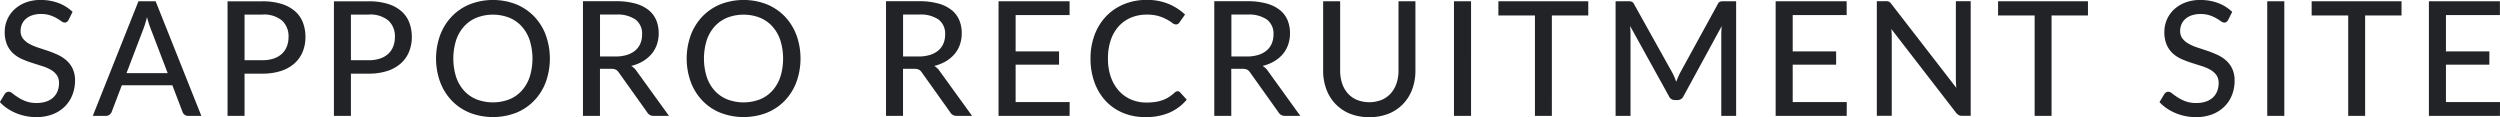 <svg xmlns="http://www.w3.org/2000/svg" viewBox="0 0 187.906 8.812"><path d="M5.455.891A3.1 3.1 0 0 0 4.396.228a3.735 3.735 0 0 0-1.335-.231 3.091 3.091 0 0 0-1.152.2 2.583 2.583 0 0 0-.849.534 2.265 2.265 0 0 0-.525.765 2.3 2.3 0 0 0-.18.894 2.392 2.392 0 0 0 .174.969 1.914 1.914 0 0 0 .462.654 2.433 2.433 0 0 0 .654.423 7.517 7.517 0 0 0 .75.285q.384.123.75.237a3.384 3.384 0 0 1 .654.276 1.418 1.418 0 0 1 .462.4 1.027 1.027 0 0 1 .174.618 1.589 1.589 0 0 1-.114.612 1.3 1.3 0 0 1-.327.471 1.451 1.451 0 0 1-.525.3 2.214 2.214 0 0 1-.708.105 2.28 2.28 0 0 1-.825-.132 3.154 3.154 0 0 1-.582-.291q-.243-.159-.408-.291a.494.494 0 0 0-.291-.132.31.31 0 0 0-.171.048.491.491 0 0 0-.129.12l-.366.612a3.215 3.215 0 0 0 .543.465 3.709 3.709 0 0 0 .651.354 3.973 3.973 0 0 0 1.542.309 3.356 3.356 0 0 0 1.233-.213 2.635 2.635 0 0 0 .915-.585 2.511 2.511 0 0 0 .567-.87 2.9 2.9 0 0 0 .2-1.068 2.077 2.077 0 0 0-.177-.9 1.946 1.946 0 0 0-.465-.624 2.642 2.642 0 0 0-.654-.423 7.592 7.592 0 0 0-.75-.3q-.384-.129-.75-.249a3.655 3.655 0 0 1-.654-.282 1.524 1.524 0 0 1-.465-.39.911.911 0 0 1-.177-.576 1.258 1.258 0 0 1 .1-.5 1.128 1.128 0 0 1 .291-.4 1.4 1.4 0 0 1 .477-.27 2.02 2.02 0 0 1 .663-.1 2.131 2.131 0 0 1 .69.1 2.671 2.671 0 0 1 .5.222q.207.123.345.222a.44.44 0 0 0 .246.1.278.278 0 0 0 .168-.048.488.488 0 0 0 .126-.15zm4.052 4.608l1.272-3.33q.066-.174.135-.4t.135-.48a7.45 7.45 0 0 0 .276.864l1.278 3.342h-3.1zm2.19-5.406h-1.29L6.975 8.709h.987a.423.423 0 0 0 .276-.093.486.486 0 0 0 .156-.207l.762-2h3.8l.762 2a.472.472 0 0 0 .156.216.436.436 0 0 0 .276.084h.984zm6.684 4.434V1.095h1.332a2.131 2.131 0 0 1 1.485.45 1.6 1.6 0 0 1 .489 1.236 1.93 1.93 0 0 1-.126.711 1.481 1.481 0 0 1-.375.552 1.7 1.7 0 0 1-.618.357 2.645 2.645 0 0 1-.855.126h-1.332zM17.103.093v8.616h1.278V5.535h1.332a4.468 4.468 0 0 0 1.4-.2 2.827 2.827 0 0 0 1.017-.567 2.384 2.384 0 0 0 .618-.873 2.881 2.881 0 0 0 .21-1.113 3 3 0 0 0-.195-1.1 2.153 2.153 0 0 0-.6-.849A2.788 2.788 0 0 0 21.149.29a4.829 4.829 0 0 0-1.44-.192h-2.61zm9.273 4.434V1.095h1.332a2.131 2.131 0 0 1 1.485.45 1.6 1.6 0 0 1 .489 1.236 1.93 1.93 0 0 1-.126.711 1.481 1.481 0 0 1-.375.552 1.7 1.7 0 0 1-.618.357 2.645 2.645 0 0 1-.855.126h-1.332zM25.098.093v8.616h1.278V5.535h1.332a4.468 4.468 0 0 0 1.4-.2 2.827 2.827 0 0 0 1.017-.567 2.384 2.384 0 0 0 .618-.873 2.881 2.881 0 0 0 .21-1.113 3 3 0 0 0-.195-1.1 2.153 2.153 0 0 0-.6-.849A2.788 2.788 0 0 0 29.144.29a4.829 4.829 0 0 0-1.44-.192h-2.61zm15.923 2.538a4.077 4.077 0 0 0-.873-1.395 3.967 3.967 0 0 0-1.35-.912 4.817 4.817 0 0 0-3.489 0 3.929 3.929 0 0 0-1.35.912 4.138 4.138 0 0 0-.873 1.395 5.185 5.185 0 0 0 0 3.543 4.144 4.144 0 0 0 .873 1.392 3.894 3.894 0 0 0 1.35.909 4.858 4.858 0 0 0 3.489 0 3.932 3.932 0 0 0 1.35-.909 4.083 4.083 0 0 0 .873-1.392 5.233 5.233 0 0 0 0-3.543zm-1.209 3.153a2.945 2.945 0 0 1-.6 1.035 2.556 2.556 0 0 1-.936.651 3.458 3.458 0 0 1-2.454 0 2.584 2.584 0 0 1-.939-.651 2.92 2.92 0 0 1-.6-1.035 4.649 4.649 0 0 1 0-2.763 2.916 2.916 0 0 1 .6-1.038 2.616 2.616 0 0 1 .939-.654 3.416 3.416 0 0 1 2.454 0 2.587 2.587 0 0 1 .936.654 2.94 2.94 0 0 1 .6 1.038 4.649 4.649 0 0 1 0 2.763zm5.287-1.539v-3.15h1.206a2.377 2.377 0 0 1 1.467.378 1.331 1.331 0 0 1 .489 1.122 1.726 1.726 0 0 1-.126.669 1.391 1.391 0 0 1-.378.522 1.76 1.76 0 0 1-.627.339 2.847 2.847 0 0 1-.867.12h-1.164zm2.76 1.11a1.318 1.318 0 0 0-.414-.4 3.192 3.192 0 0 0 .87-.348 2.552 2.552 0 0 0 .651-.543 2.219 2.219 0 0 0 .405-.711 2.553 2.553 0 0 0 .138-.846 2.519 2.519 0 0 0-.189-1 1.933 1.933 0 0 0-.582-.759 2.791 2.791 0 0 0-1-.486 5.31 5.31 0 0 0-1.437-.171h-2.484v8.616h1.278V5.173h.834a.8.8 0 0 1 .36.063.635.635 0 0 1 .222.213l2.13 2.988a.533.533 0 0 0 .5.27h1.14zm12-2.724a4.107 4.107 0 0 0-.873-1.395 3.967 3.967 0 0 0-1.35-.912 4.817 4.817 0 0 0-3.489 0 3.929 3.929 0 0 0-1.35.912 4.107 4.107 0 0 0-.873 1.395 5.185 5.185 0 0 0 0 3.543 4.113 4.113 0 0 0 .873 1.392 3.894 3.894 0 0 0 1.35.909 4.858 4.858 0 0 0 3.489 0 3.932 3.932 0 0 0 1.35-.909 4.113 4.113 0 0 0 .873-1.392 5.233 5.233 0 0 0 .003-3.543zM58.65 5.784a2.96 2.96 0 0 1-.6 1.035 2.556 2.556 0 0 1-.936.651 3.458 3.458 0 0 1-2.454 0 2.584 2.584 0 0 1-.939-.651 2.905 2.905 0 0 1-.6-1.035 4.649 4.649 0 0 1 0-2.763 2.9 2.9 0 0 1 .6-1.038 2.616 2.616 0 0 1 .939-.654 3.416 3.416 0 0 1 2.454 0 2.587 2.587 0 0 1 .936.654 2.956 2.956 0 0 1 .6 1.038 4.649 4.649 0 0 1 .001 2.763zm9.227-1.539v-3.15h1.206a2.377 2.377 0 0 1 1.467.378 1.331 1.331 0 0 1 .489 1.122 1.726 1.726 0 0 1-.126.669 1.391 1.391 0 0 1-.378.522 1.76 1.76 0 0 1-.627.339 2.847 2.847 0 0 1-.867.12h-1.164zm2.76 1.11a1.318 1.318 0 0 0-.414-.4 3.192 3.192 0 0 0 .87-.348 2.552 2.552 0 0 0 .651-.543 2.219 2.219 0 0 0 .405-.711 2.553 2.553 0 0 0 .138-.846 2.519 2.519 0 0 0-.189-1 1.933 1.933 0 0 0-.582-.759 2.791 2.791 0 0 0-1-.486 5.31 5.31 0 0 0-1.437-.171h-2.484v8.616h1.278V5.173h.834a.8.8 0 0 1 .36.063.635.635 0 0 1 .222.213l2.13 2.988a.533.533 0 0 0 .5.27h1.143zm5.7 2.316V4.863h3.264v-1h-3.264v-2.73h4.056V.095h-5.34v8.616h5.34l.006-1.038h-4.062zm12.055-.783a.482.482 0 0 0-.1.069 3.15 3.15 0 0 1-.438.339 2.393 2.393 0 0 1-.471.231 2.869 2.869 0 0 1-.546.135 4.5 4.5 0 0 1-.669.045 2.911 2.911 0 0 1-1.14-.222 2.6 2.6 0 0 1-.918-.648 3.062 3.062 0 0 1-.612-1.038 4.085 4.085 0 0 1-.222-1.4 4.229 4.229 0 0 1 .213-1.389 2.941 2.941 0 0 1 .6-1.038 2.6 2.6 0 0 1 .921-.648 3 3 0 0 1 1.176-.225 3.111 3.111 0 0 1 .912.114 3.169 3.169 0 0 1 .615.255 3.923 3.923 0 0 1 .4.255.473.473 0 0 0 .267.114.293.293 0 0 0 .165-.042.361.361 0 0 0 .105-.108l.42-.594a4.112 4.112 0 0 0-1.242-.8 4.181 4.181 0 0 0-1.632-.3 4.424 4.424 0 0 0-1.719.324 3.91 3.91 0 0 0-1.335.906 4.092 4.092 0 0 0-.867 1.392 4.962 4.962 0 0 0-.309 1.782 5.189 5.189 0 0 0 .294 1.782 4.076 4.076 0 0 0 .831 1.392 3.734 3.734 0 0 0 1.3.906 4.276 4.276 0 0 0 1.695.324 4.426 4.426 0 0 0 1.827-.342 3.6 3.6 0 0 0 1.287-.966l-.5-.552a.245.245 0 0 0-.186-.084.252.252 0 0 0-.122.031zm4.163-2.643v-3.15h1.207a2.377 2.377 0 0 1 1.467.378 1.331 1.331 0 0 1 .489 1.122 1.726 1.726 0 0 1-.126.669 1.391 1.391 0 0 1-.378.522 1.76 1.76 0 0 1-.627.339 2.847 2.847 0 0 1-.867.12h-1.164zm2.76 1.11a1.318 1.318 0 0 0-.414-.4 3.192 3.192 0 0 0 .87-.348 2.552 2.552 0 0 0 .651-.543 2.219 2.219 0 0 0 .4-.711 2.553 2.553 0 0 0 .138-.846 2.519 2.519 0 0 0-.189-1 1.933 1.933 0 0 0-.582-.759 2.791 2.791 0 0 0-1-.486 5.31 5.31 0 0 0-1.437-.171h-2.484v8.616h1.278V5.173h.834a.8.8 0 0 1 .36.063.635.635 0 0 1 .222.213l2.13 2.988a.533.533 0 0 0 .5.27h1.14zm6.68 2.154a1.926 1.926 0 0 1-.69-.489 2.129 2.129 0 0 1-.429-.753 3.021 3.021 0 0 1-.147-.966V.093h-1.278v5.214a3.962 3.962 0 0 0 .24 1.4 3.194 3.194 0 0 0 .69 1.11 3.161 3.161 0 0 0 1.092.732 4.092 4.092 0 0 0 2.892 0 3.161 3.161 0 0 0 1.092-.732 3.194 3.194 0 0 0 .69-1.11 3.962 3.962 0 0 0 .24-1.4V.093h-1.272v5.214a2.939 2.939 0 0 1-.15.963 2.17 2.17 0 0 1-.432.75 1.926 1.926 0 0 1-.69.489 2.54 2.54 0 0 1-1.848 0zm8.573-7.416h-1.284v8.616h1.284V.093zm8.81 0h-6.756v1.068h2.748v7.548h1.272V1.161h2.736V.093zm10.166 0a.812.812 0 0 0-.261.033.349.349 0 0 0-.171.183l-2.826 5.154a5.772 5.772 0 0 0-.294.684q-.066-.174-.138-.348a3.594 3.594 0 0 0-.156-.33l-2.88-5.16a.372.372 0 0 0-.177-.183.812.812 0 0 0-.261-.033h-.948v8.616h1.122V2.577a5.932 5.932 0 0 0-.036-.63l2.922 5.28a.477.477 0 0 0 .456.294h.18a.489.489 0 0 0 .462-.294l2.868-5.262q-.012.162-.021.318t-.009.294v6.132h1.116V.093h-.948zm5.2 7.578V4.863h3.264v-1h-3.264v-2.73h4.056V.095h-5.338v8.616h5.34l.006-1.038h-4.062zM147.007.093v5.863q0 .144.009.309t.027.339l-4.878-6.3a.55.55 0 0 0-.186-.177.625.625 0 0 0-.252-.039h-.66v8.616h1.122v-5.91q0-.138-.009-.294t-.021-.318l4.866 6.294a.738.738 0 0 0 .2.174.516.516 0 0 0 .249.054h.648V.088h-1.116zm9.929 0h-6.756v1.068h2.748v7.548h1.272V1.161h2.736V.093zm10.842.8a3.1 3.1 0 0 0-1.059-.663 3.735 3.735 0 0 0-1.335-.231 3.091 3.091 0 0 0-1.152.2 2.583 2.583 0 0 0-.849.534 2.265 2.265 0 0 0-.525.765 2.3 2.3 0 0 0-.18.894 2.392 2.392 0 0 0 .174.969 1.914 1.914 0 0 0 .462.654 2.433 2.433 0 0 0 .654.423 7.517 7.517 0 0 0 .75.285q.384.123.75.237a3.384 3.384 0 0 1 .654.276 1.418 1.418 0 0 1 .462.4 1.027 1.027 0 0 1 .174.618 1.589 1.589 0 0 1-.114.612 1.3 1.3 0 0 1-.327.471 1.451 1.451 0 0 1-.525.3 2.214 2.214 0 0 1-.708.105 2.28 2.28 0 0 1-.825-.132 3.154 3.154 0 0 1-.582-.291q-.243-.159-.408-.291a.494.494 0 0 0-.291-.132.31.31 0 0 0-.171.048.491.491 0 0 0-.129.12l-.366.612a3.215 3.215 0 0 0 .543.465 3.709 3.709 0 0 0 .651.354 3.973 3.973 0 0 0 1.542.309 3.356 3.356 0 0 0 1.233-.213 2.635 2.635 0 0 0 .915-.585 2.511 2.511 0 0 0 .567-.87 2.9 2.9 0 0 0 .195-1.068 2.077 2.077 0 0 0-.177-.9 1.946 1.946 0 0 0-.465-.624 2.642 2.642 0 0 0-.654-.423 7.592 7.592 0 0 0-.75-.3q-.384-.129-.75-.249a3.655 3.655 0 0 1-.654-.282 1.524 1.524 0 0 1-.465-.39.911.911 0 0 1-.177-.576 1.258 1.258 0 0 1 .1-.5 1.128 1.128 0 0 1 .291-.4 1.4 1.4 0 0 1 .477-.27 2.02 2.02 0 0 1 .663-.1 2.131 2.131 0 0 1 .69.1 2.671 2.671 0 0 1 .5.222q.207.123.345.222a.44.44 0 0 0 .246.1.278.278 0 0 0 .168-.048.488.488 0 0 0 .126-.15zm3.917-.8h-1.284v8.616h1.284V.093zm8.81 0h-6.756v1.068h2.748v7.548h1.272V1.161h2.736V.093zm3.338 7.578V4.863h3.264v-1h-3.264v-2.73h4.056V.095h-5.337v8.616h5.34l.006-1.038h-4.062z" fill="#212326" fill-rule="evenodd"/></svg>